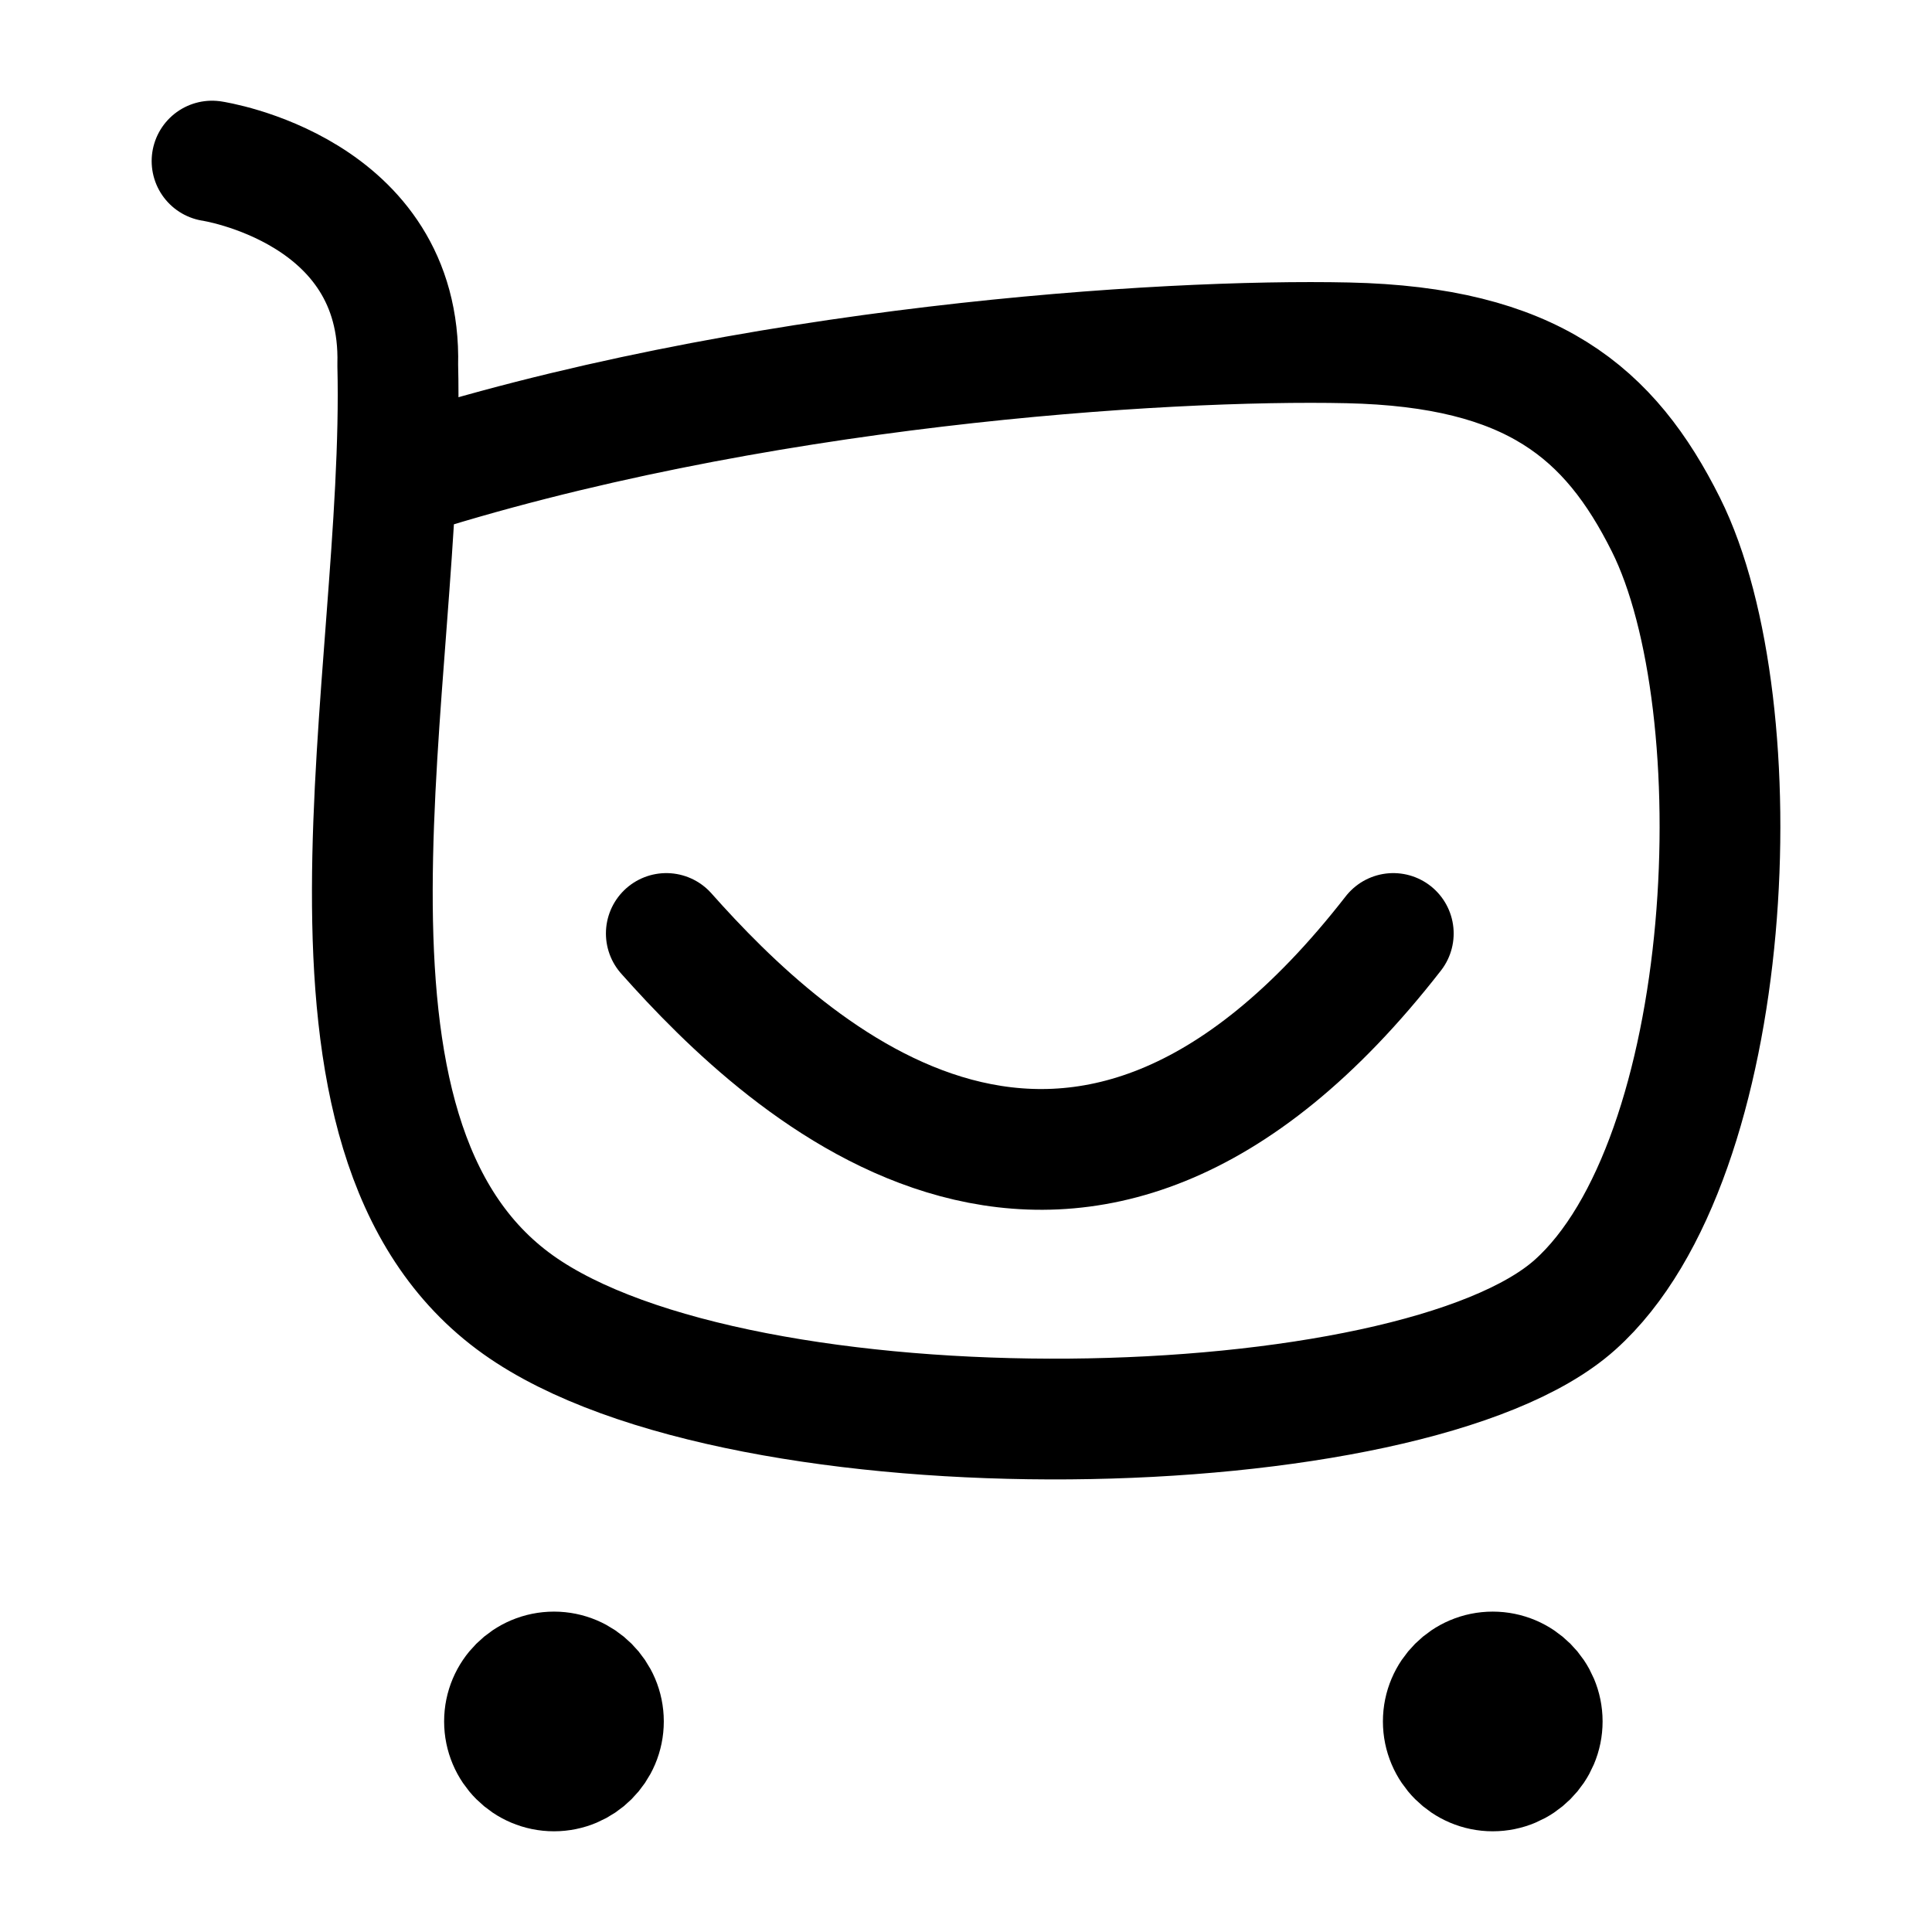<svg width="24" height="24" viewBox="0 0 24 24" fill="none" xmlns="http://www.w3.org/2000/svg">
<path d="M4.918 5.952C9.309 4.534 14.454 4.209 16.743 4.259C19.032 4.309 19.998 5.124 20.694 6.516C21.823 8.774 21.584 14.404 19.565 16.209C17.547 18.014 9.214 18.186 6.438 16.209C3.504 14.12 5.037 8.426 4.941 4.533C4.998 2.354 2.634 2.001 2.634 2.001" stroke="currentColor" stroke-width="1.5" stroke-linecap="round" stroke-linejoin="round"/>
<path d="M8.277 11.596C9.782 13.289 13.357 16.675 17.308 11.596" stroke="currentColor" stroke-width="1.5" stroke-linecap="round"/>
<path fill-rule="evenodd" clip-rule="evenodd" d="M6.882 20.77C7.22 20.77 7.496 21.045 7.496 21.384C7.496 21.724 7.22 21.999 6.882 21.999C6.542 21.999 6.267 21.724 6.267 21.384C6.267 21.045 6.542 20.77 6.882 20.77Z" fill="currentColor" stroke="currentColor" stroke-width="1.5" stroke-linecap="round" stroke-linejoin="round"/>
<path fill-rule="evenodd" clip-rule="evenodd" d="M18.543 20.77C18.883 20.77 19.158 21.045 19.158 21.384C19.158 21.724 18.883 21.999 18.543 21.999C18.205 21.999 17.929 21.724 17.929 21.384C17.929 21.045 18.205 20.77 18.543 20.77Z" fill="currentColor" stroke="currentColor" stroke-width="1.5" stroke-linecap="round" stroke-linejoin="round"/>
</svg>
